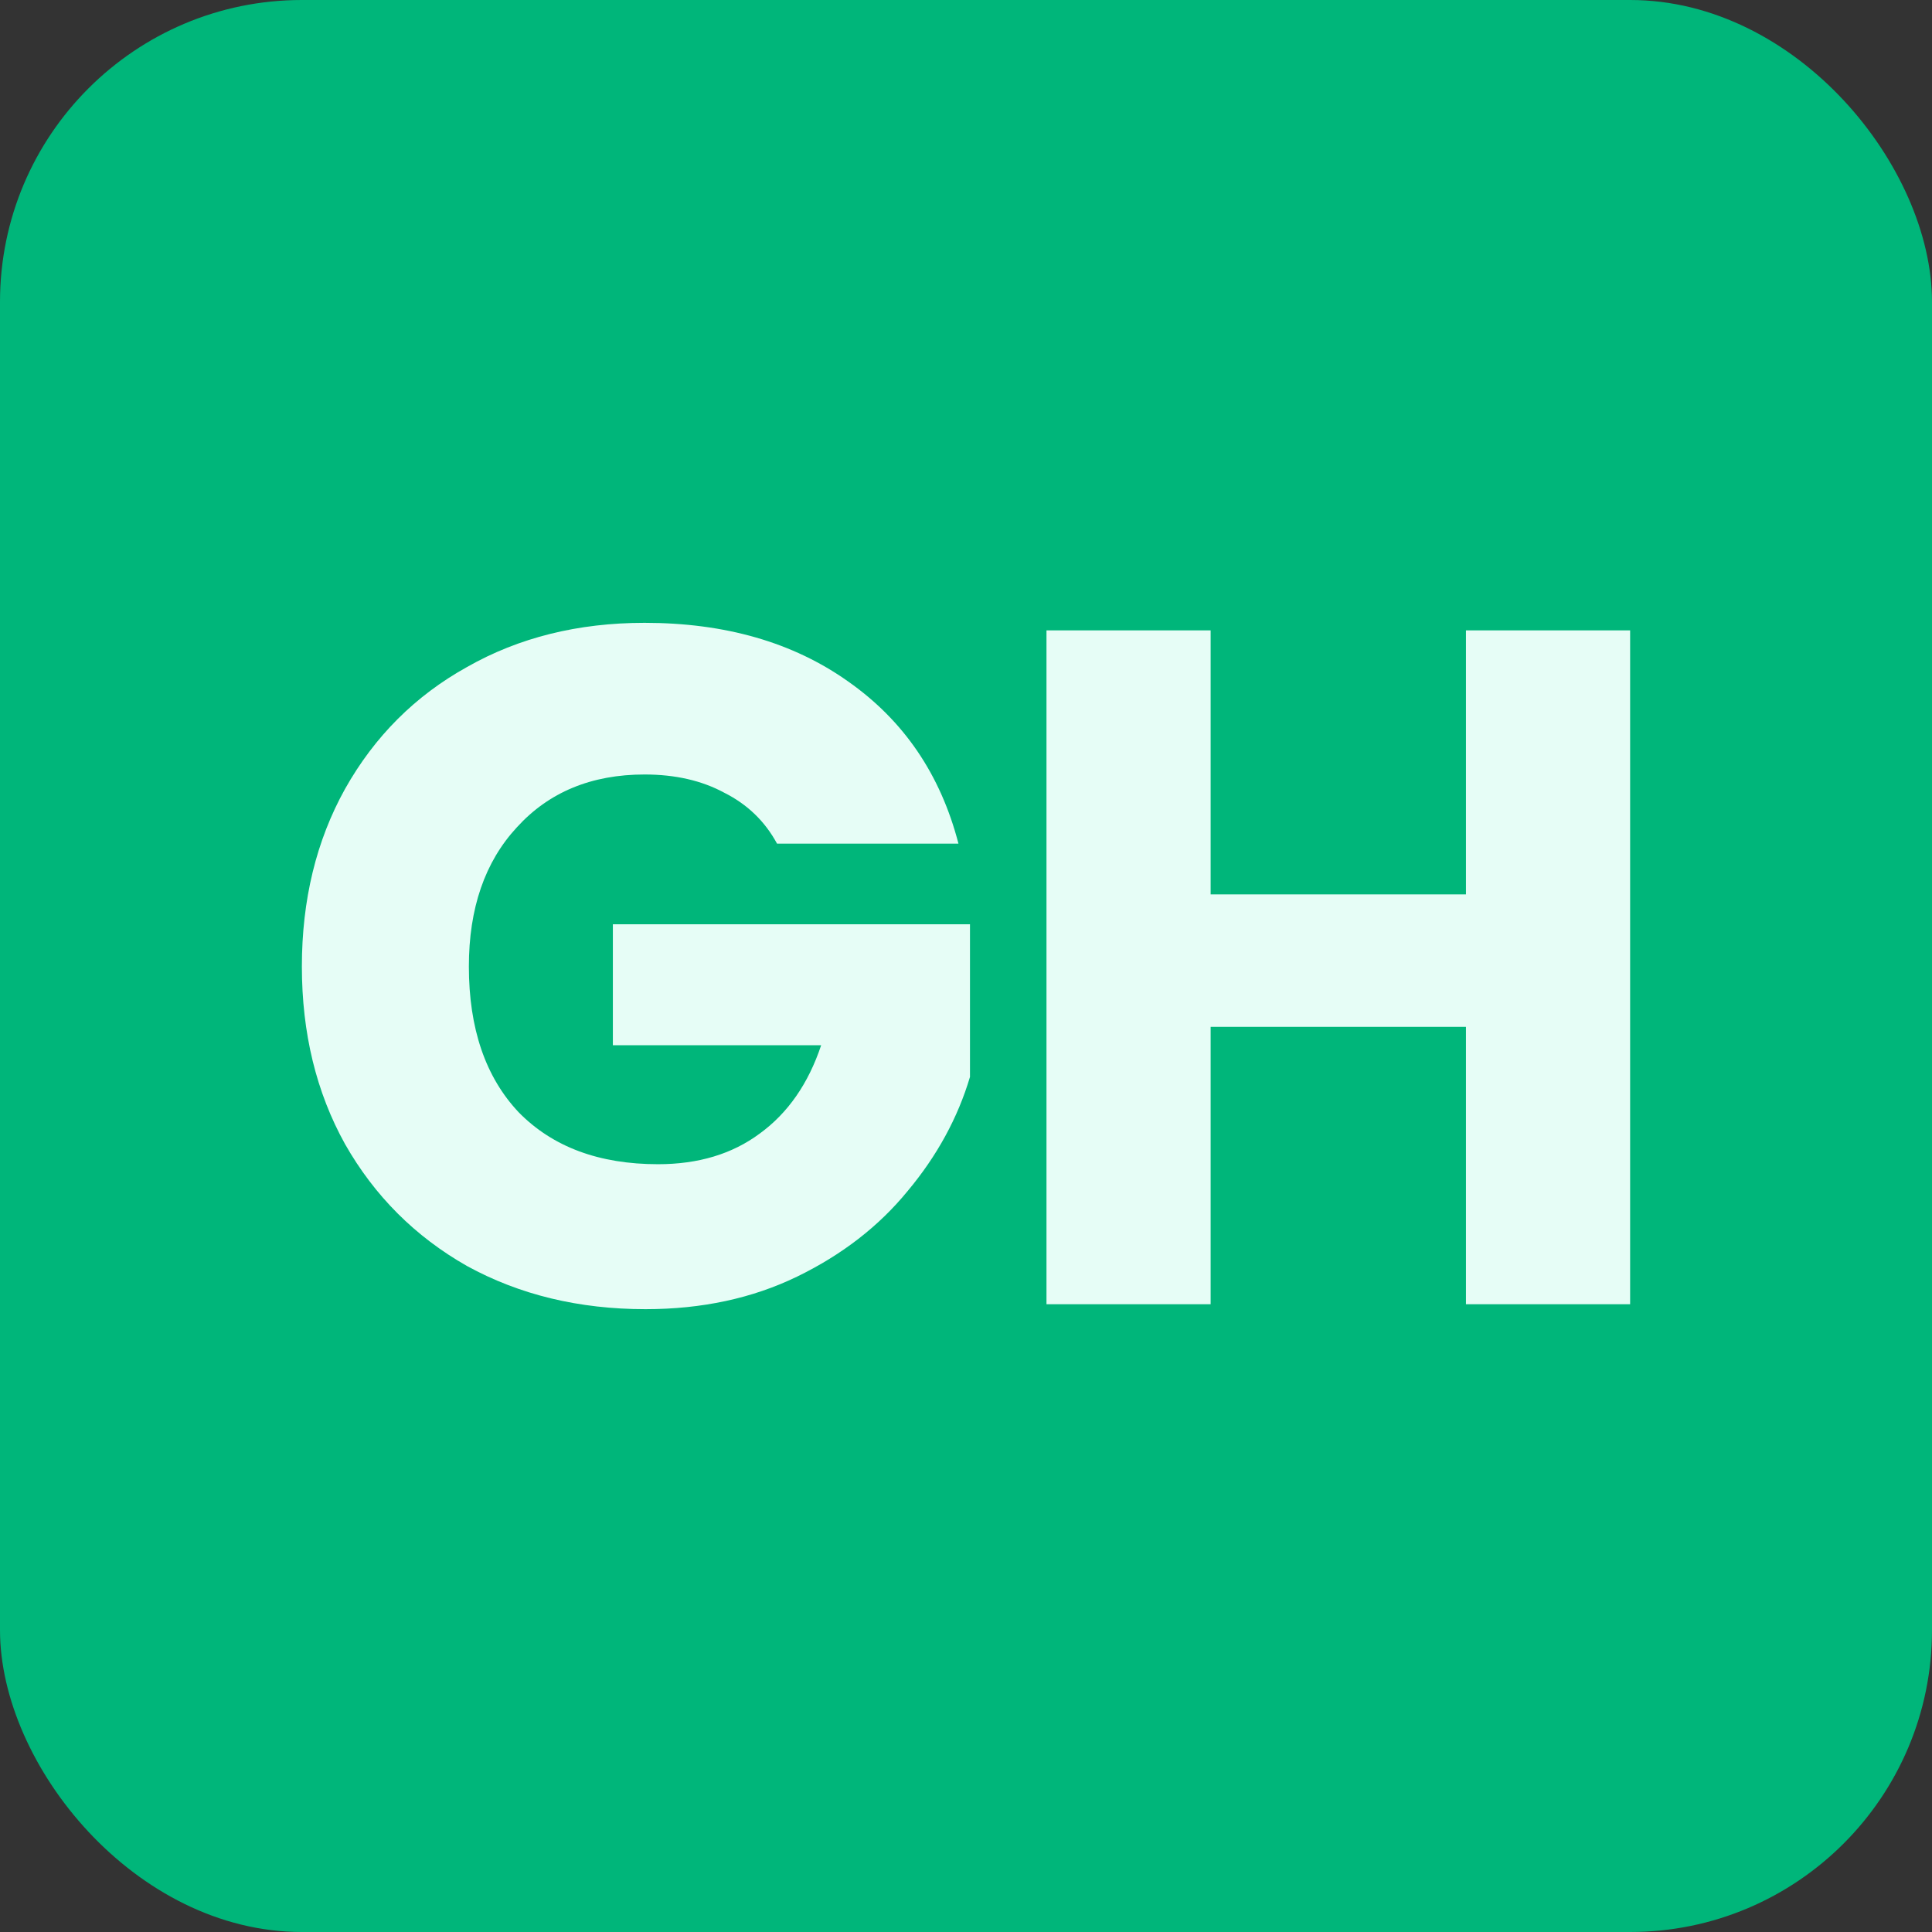 <?xml version="1.0" encoding="UTF-8"?>
<svg xmlns="http://www.w3.org/2000/svg" width="32" height="32" viewBox="0 0 32 32" fill="none">
  <rect x="0" y="0" width="32" height="32" fill="#333333" stroke="none"/>
  <rect width="32" height="32" rx="5" fill="#00B67A"></rect>
  <path d="M27 10.441V21.602H24.281V17.008H20.052V21.602H17.333V10.441H20.052V14.814H24.281V10.441H27Z" fill="#E6FDF6"></path>
  <path d="M12.87 13.973C12.669 13.602 12.377 13.321 11.996 13.13C11.625 12.929 11.185 12.828 10.676 12.828C9.796 12.828 9.091 13.12 8.561 13.703C8.031 14.275 7.766 15.044 7.766 16.008C7.766 17.036 8.042 17.842 8.593 18.425C9.155 18.997 9.923 19.283 10.899 19.283C11.566 19.283 12.128 19.114 12.584 18.775C13.05 18.436 13.389 17.948 13.601 17.312H10.151V15.309H16.066V17.837C15.864 18.515 15.52 19.146 15.032 19.729C14.555 20.312 13.946 20.783 13.204 21.144C12.462 21.504 11.625 21.684 10.692 21.684C9.59 21.684 8.604 21.446 7.735 20.969C6.876 20.481 6.203 19.808 5.715 18.95C5.238 18.091 5 17.111 5 16.008C5 14.906 5.238 13.925 5.715 13.067C6.203 12.198 6.876 11.525 7.735 11.048C8.593 10.56 9.574 10.316 10.676 10.316C12.011 10.316 13.135 10.64 14.046 11.286C14.969 11.933 15.578 12.828 15.875 13.973H12.87Z" fill="#E6FDF6"></path>
</svg>

